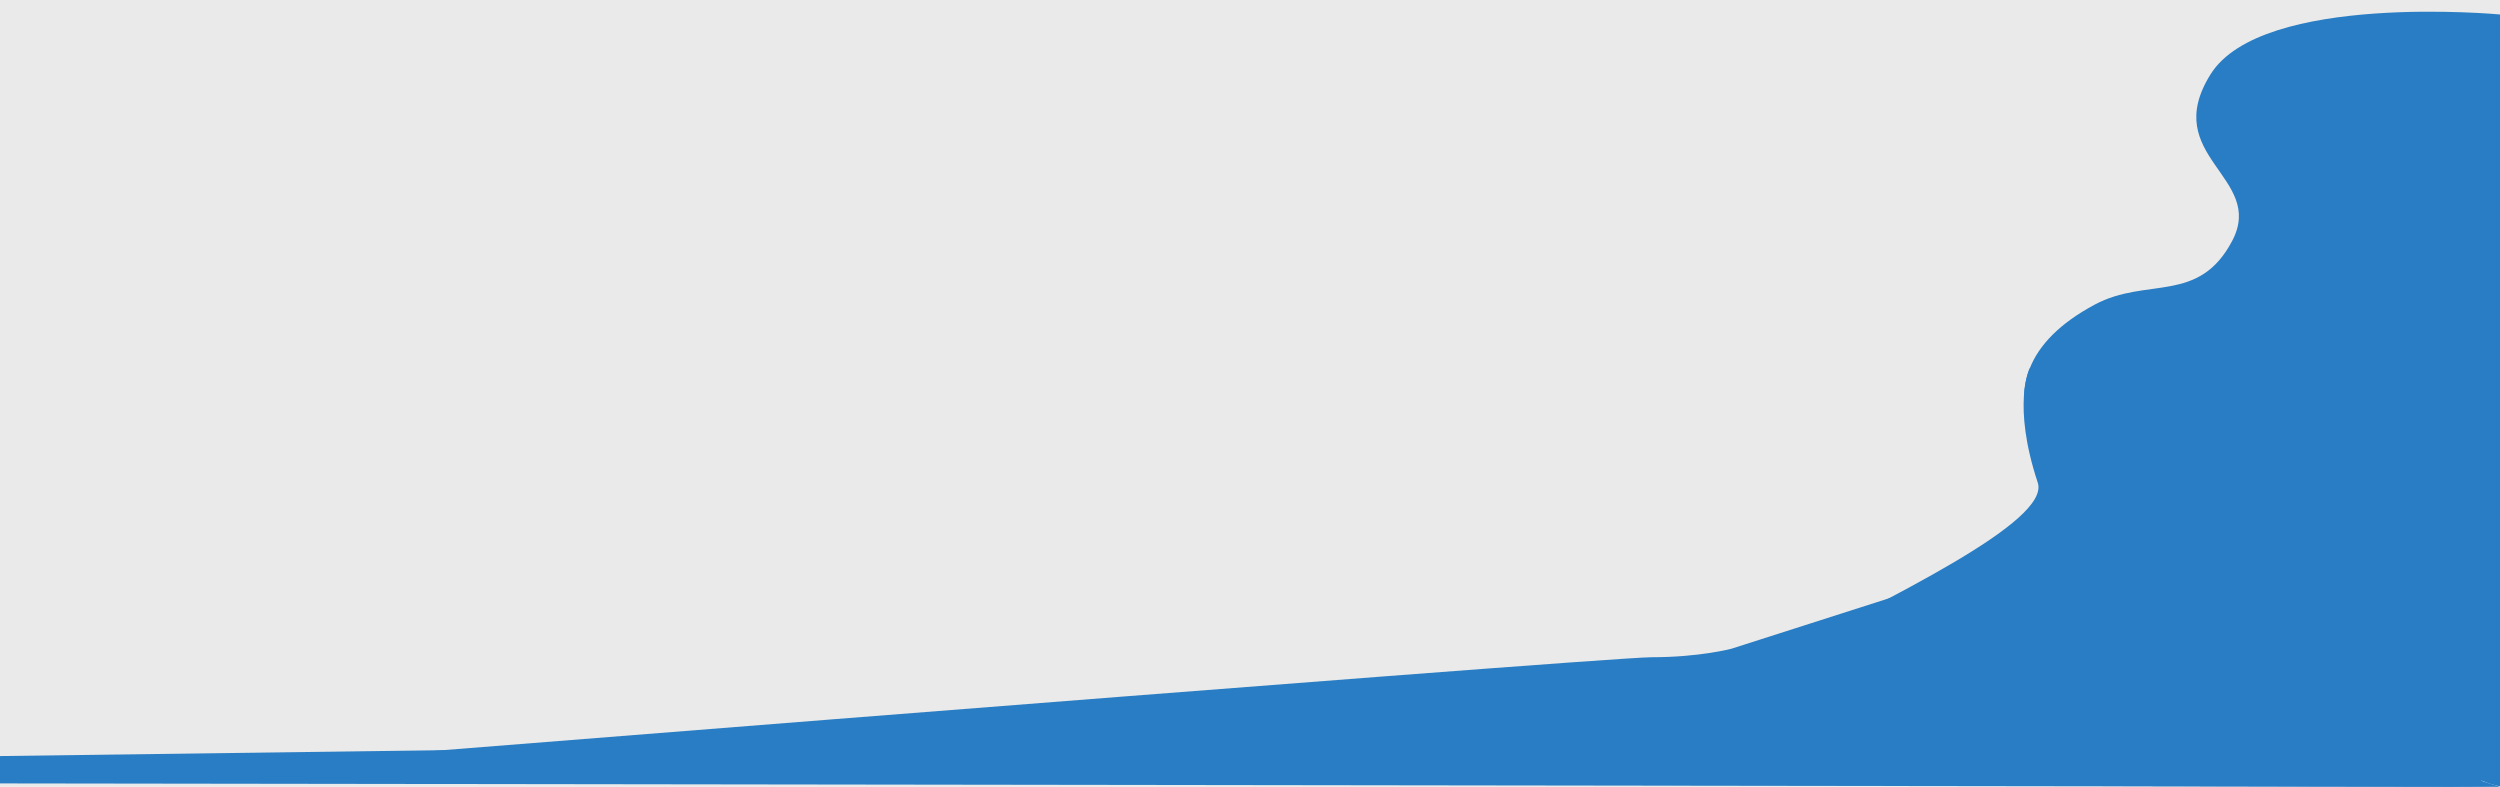 <?xml version="1.0" encoding="UTF-8"?> <svg xmlns="http://www.w3.org/2000/svg" width="1900" height="598" viewBox="0 0 1900 598" fill="none"><g clip-path="url(#clip0_2755_344)"><rect width="1900" height="598" fill="#E8E8E8" fill-opacity="0.91"></rect><path d="M1542.5 280L1645.19 335.792L1890 597.5C1890 597.5 1659.5 534.5 1355.5 567C1051.5 599.5 1568.5 426.5 1548.69 366.792C1528.89 307.084 1542.5 280 1542.5 280Z" fill="#297DC4"></path><path d="M1316 493L1442.5 452.5L1900 598L36.5 594C36.5 594 1218 499.5 1255 499.5C1292 499.5 1316 493 1316 493Z" fill="#297DC4"></path><path d="M346.5 570L1899 598L0 595.392V574.608L346.5 570Z" fill="#297DC4"></path><path d="M1696.5 183C1722 134.5 1641 119 1680 56.5C1719 -6 1900 11 1900 11L1900 597.5C1869.05 596.527 1378.15 346.132 1592 231.5C1631.66 210.244 1671 231.5 1696.5 183Z" fill="#297DC4"></path></g><defs><clipPath id="clip0_2755_344"><rect width="1900" height="598" fill="white"></rect></clipPath></defs></svg> 